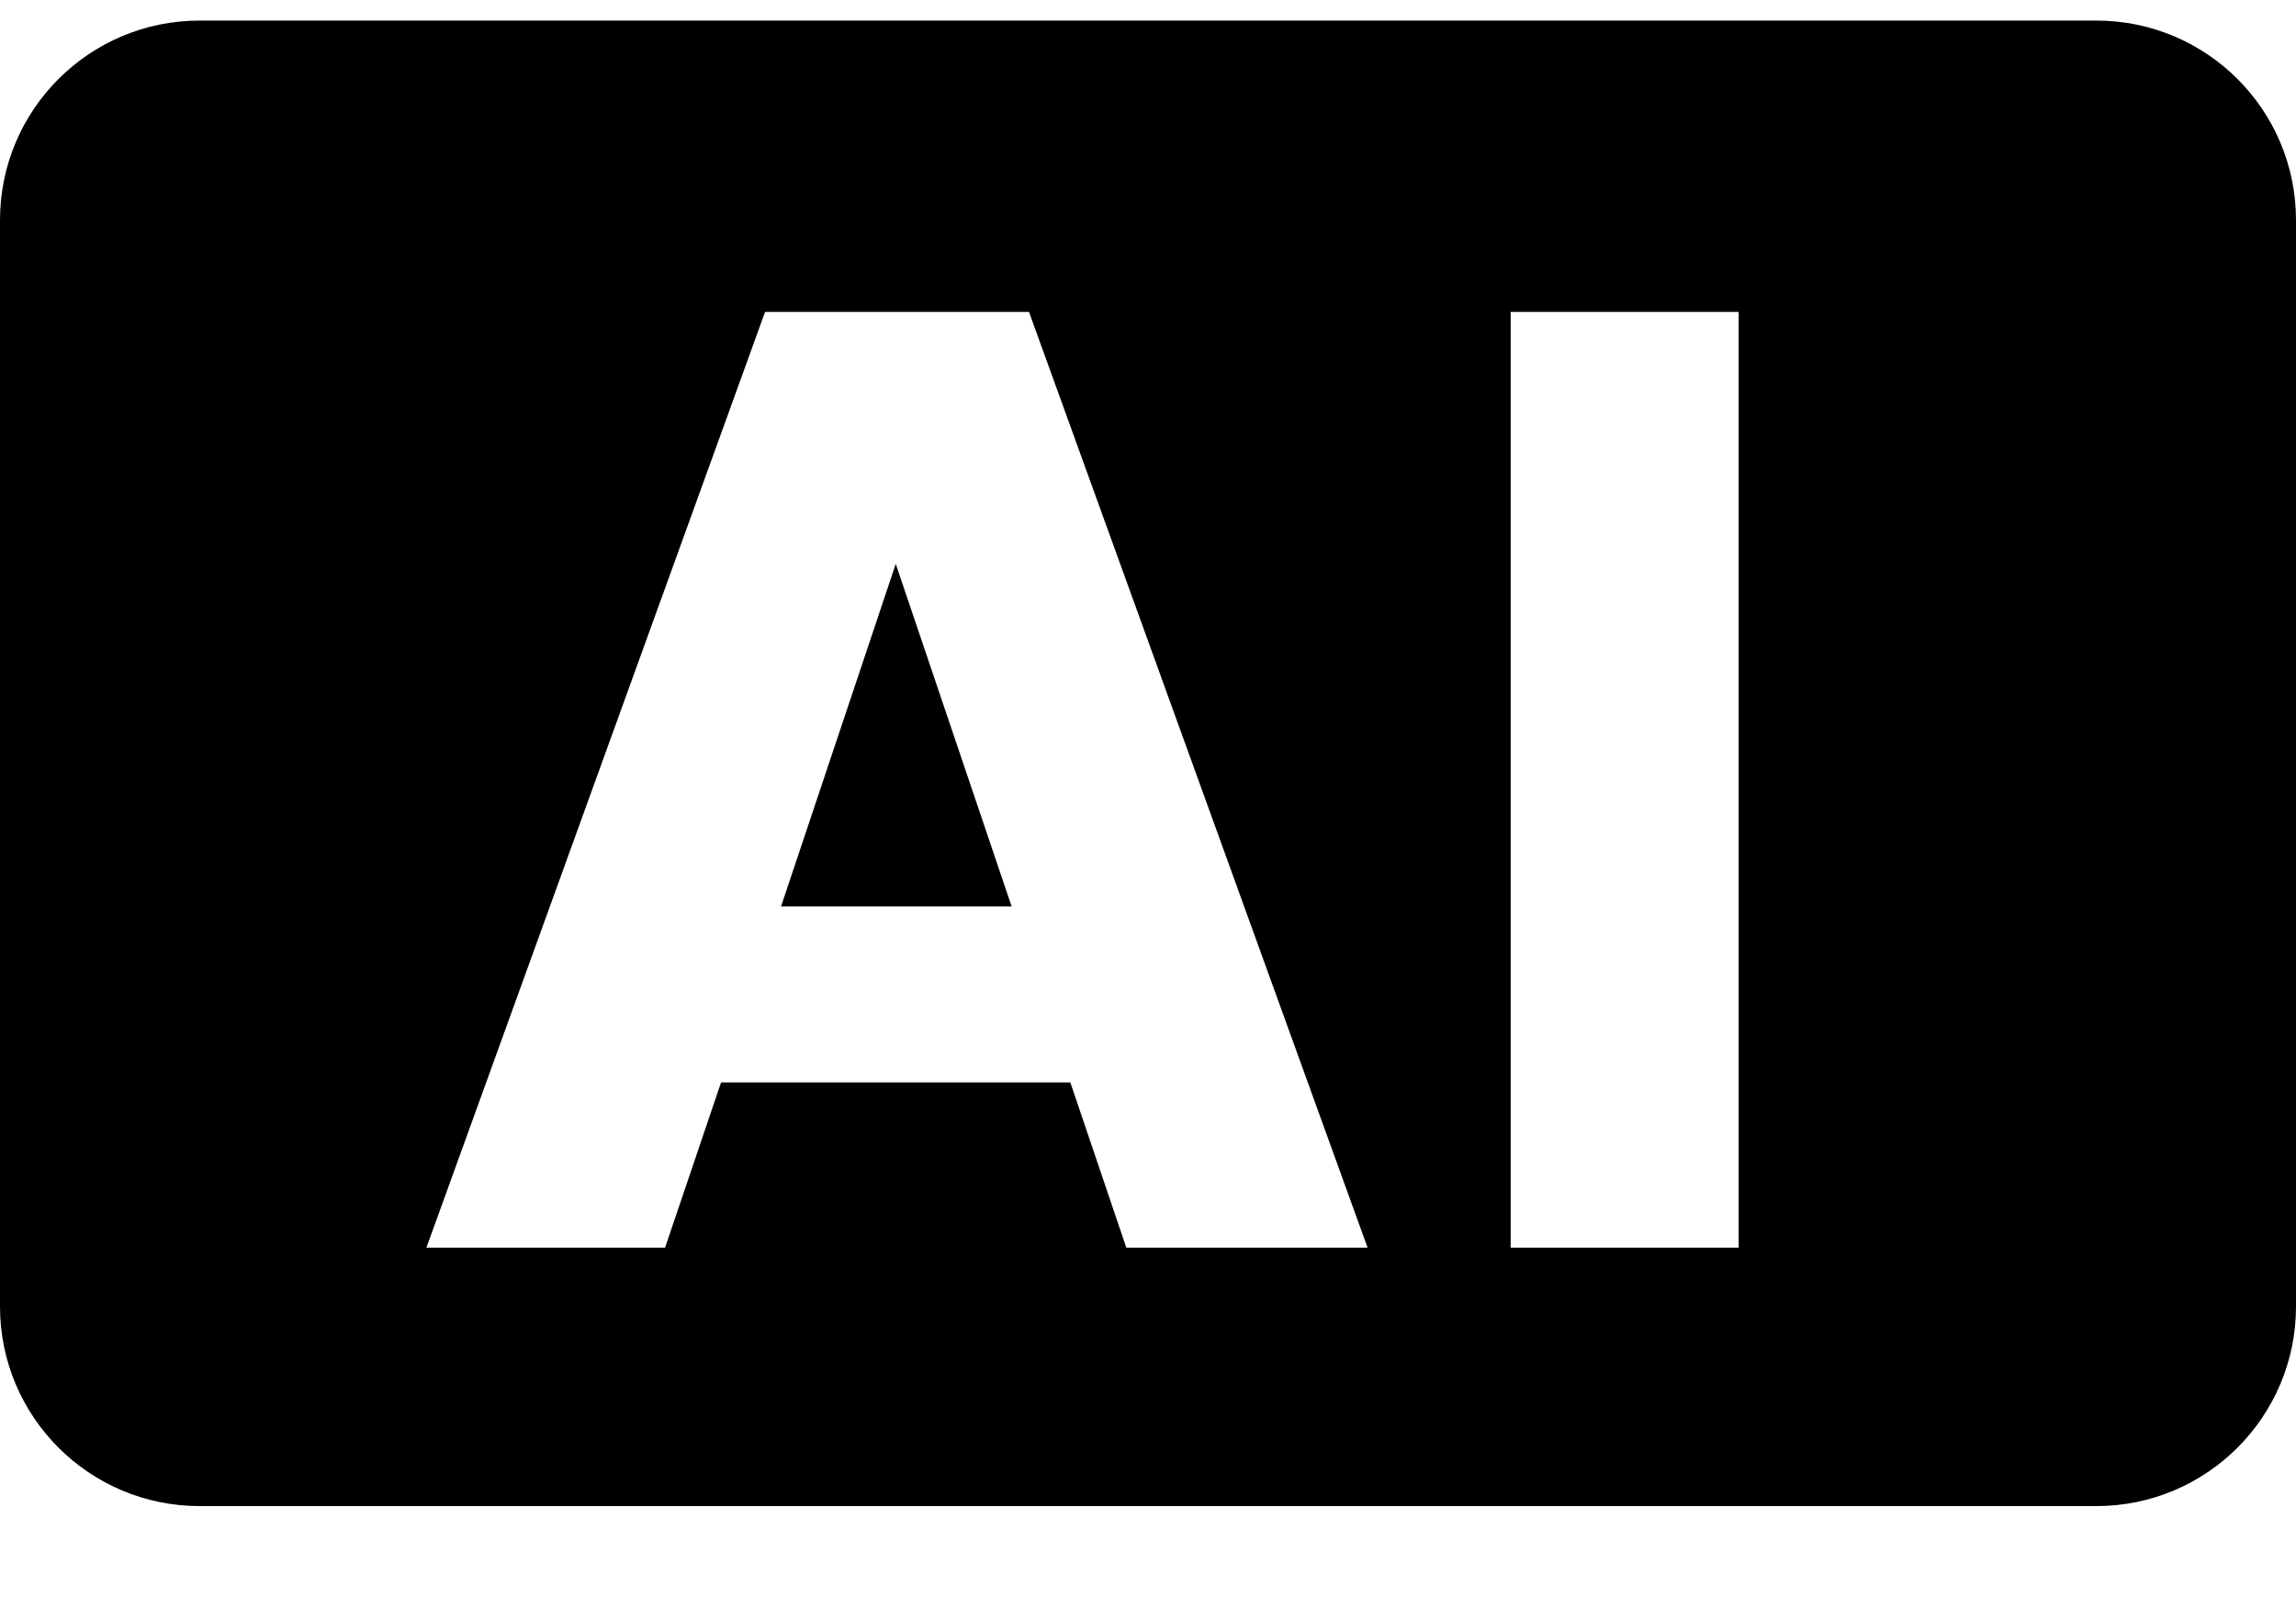 <?xml version="1.0" encoding="UTF-8"?>
<svg xmlns="http://www.w3.org/2000/svg" width="23" height="16" viewBox="0 0 23 16" fill="none">
  <path fill-rule="evenodd" clip-rule="evenodd" d="M2 0.206C0.895 0.206 0 1.101 0 2.206V13.088C0 14.193 0.895 15.088 2 15.088H21C22.105 15.088 23 14.193 23 13.088V2.206C23 1.101 22.105 0.206 21 0.206H2ZM7.223 10.844H10.722L11.283 12.5H13.7L10.308 3.125H7.664L4.271 12.5H6.662L7.223 10.844ZM8.973 5.649L10.134 9.081H7.824L8.973 5.649ZM17.417 12.5V3.125H15.133V12.5H17.417Z" fill="black"></path>
</svg>
